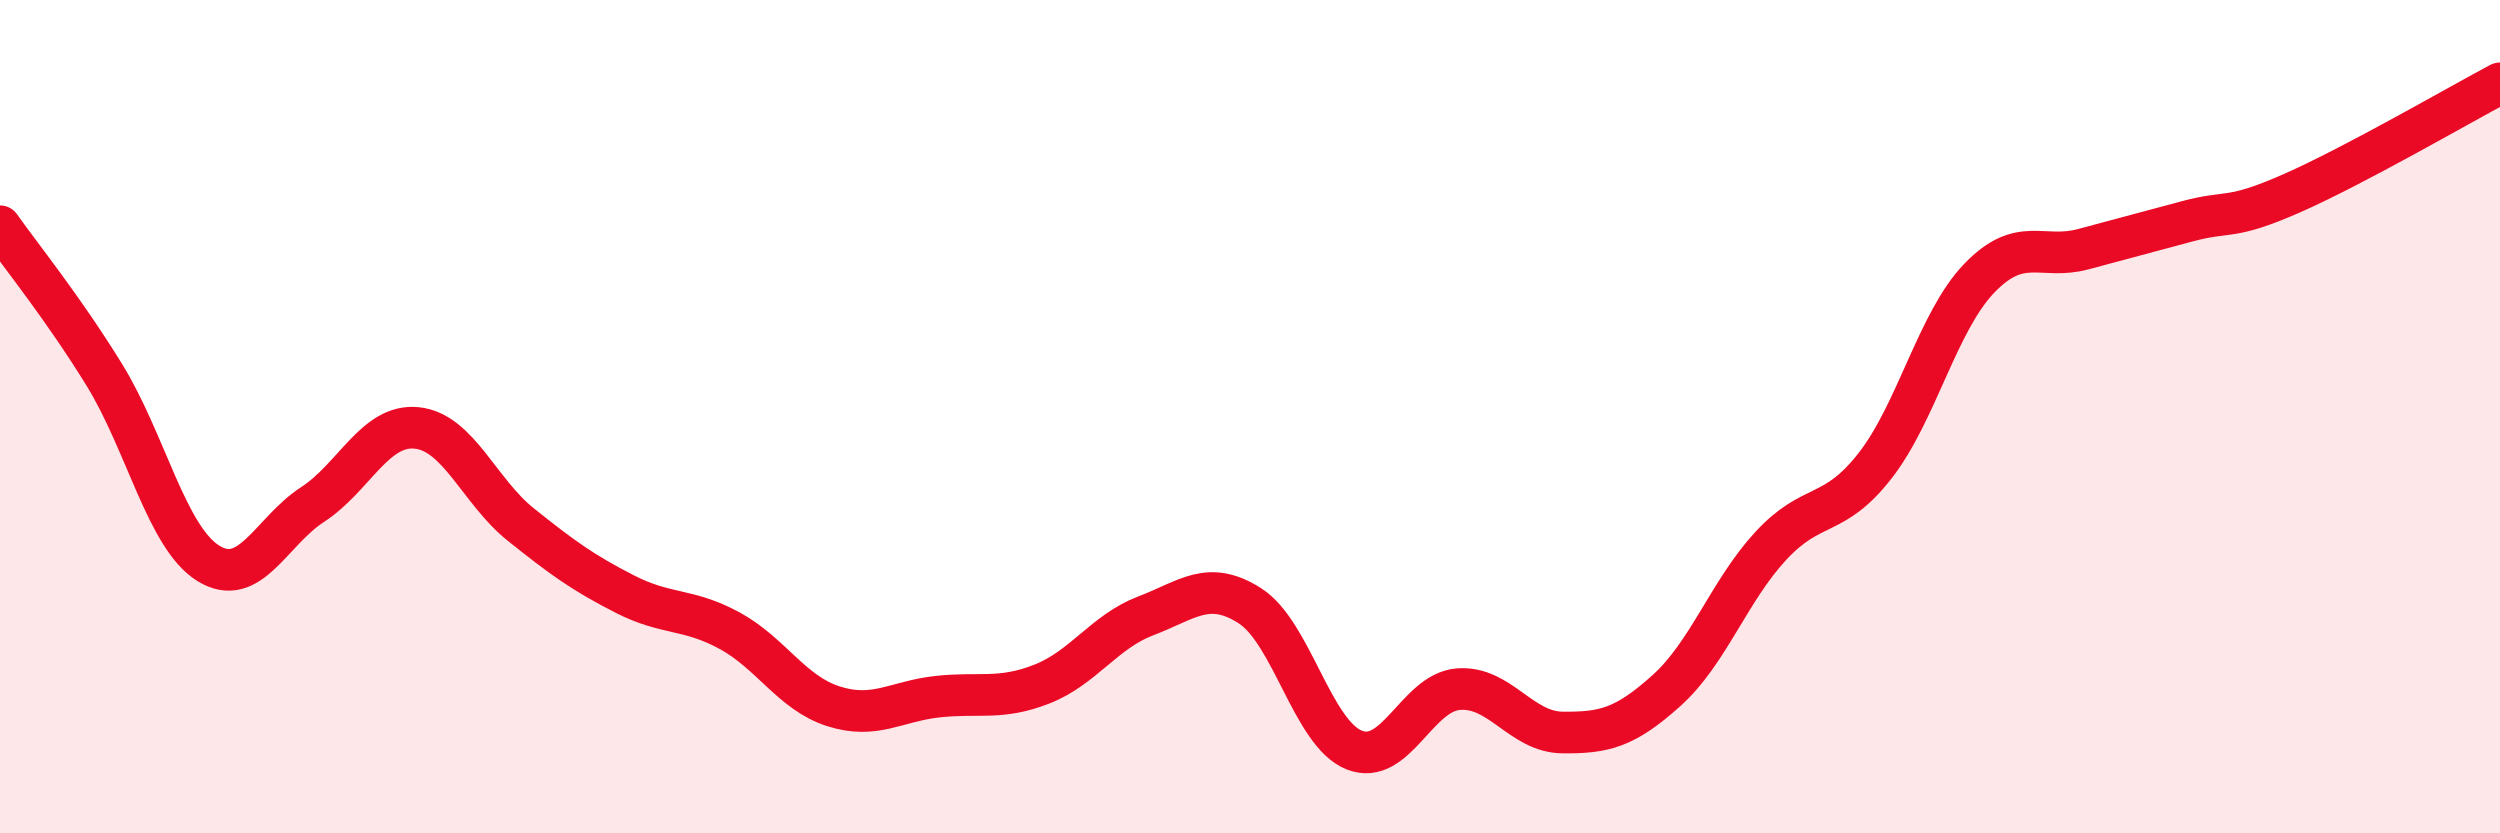 
    <svg width="60" height="20" viewBox="0 0 60 20" xmlns="http://www.w3.org/2000/svg">
      <path
        d="M 0,5.43 C 0.5,6.14 1.5,7.37 2.5,8.99 C 3.5,10.61 4,12.9 5,13.52 C 6,14.14 6.5,12.76 7.5,12.11 C 8.5,11.46 9,10.17 10,10.27 C 11,10.37 11.5,11.79 12.5,12.59 C 13.5,13.39 14,13.75 15,14.26 C 16,14.77 16.5,14.59 17.5,15.13 C 18.5,15.67 19,16.63 20,16.95 C 21,17.27 21.5,16.83 22.5,16.72 C 23.5,16.61 24,16.81 25,16.42 C 26,16.03 26.5,15.16 27.5,14.78 C 28.5,14.4 29,13.9 30,14.54 C 31,15.18 31.5,17.6 32.5,18 C 33.5,18.4 34,16.62 35,16.54 C 36,16.46 36.5,17.57 37.5,17.58 C 38.5,17.59 39,17.47 40,16.57 C 41,15.67 41.5,14.18 42.5,13.1 C 43.5,12.02 44,12.46 45,11.18 C 46,9.9 46.5,7.72 47.5,6.68 C 48.5,5.64 49,6.25 50,5.98 C 51,5.71 51.5,5.58 52.5,5.31 C 53.5,5.04 53.5,5.3 55,4.64 C 56.5,3.98 59,2.53 60,2L60 20L0 20Z"
        fill="#EB0A25"
        opacity="0.1"
        stroke-linecap="round"
        stroke-linejoin="round"
      />
      <path
        d="M 0,5.43 C 0.5,6.14 1.5,7.37 2.5,8.99 C 3.5,10.61 4,12.9 5,13.52 C 6,14.14 6.5,12.76 7.5,12.11 C 8.5,11.46 9,10.17 10,10.27 C 11,10.37 11.5,11.79 12.5,12.59 C 13.5,13.39 14,13.75 15,14.26 C 16,14.77 16.5,14.59 17.5,15.13 C 18.5,15.67 19,16.63 20,16.95 C 21,17.27 21.5,16.83 22.5,16.72 C 23.5,16.61 24,16.81 25,16.42 C 26,16.03 26.5,15.16 27.5,14.78 C 28.5,14.4 29,13.9 30,14.54 C 31,15.18 31.5,17.6 32.5,18 C 33.5,18.4 34,16.62 35,16.54 C 36,16.46 36.5,17.57 37.5,17.58 C 38.5,17.59 39,17.47 40,16.57 C 41,15.67 41.5,14.18 42.5,13.1 C 43.5,12.02 44,12.46 45,11.18 C 46,9.9 46.5,7.72 47.5,6.68 C 48.5,5.64 49,6.25 50,5.98 C 51,5.71 51.5,5.58 52.5,5.31 C 53.5,5.04 53.5,5.3 55,4.64 C 56.5,3.98 59,2.53 60,2"
        stroke="#EB0A25"
        stroke-width="1"
        fill="none"
        stroke-linecap="round"
        stroke-linejoin="round"
      />
    </svg>
  